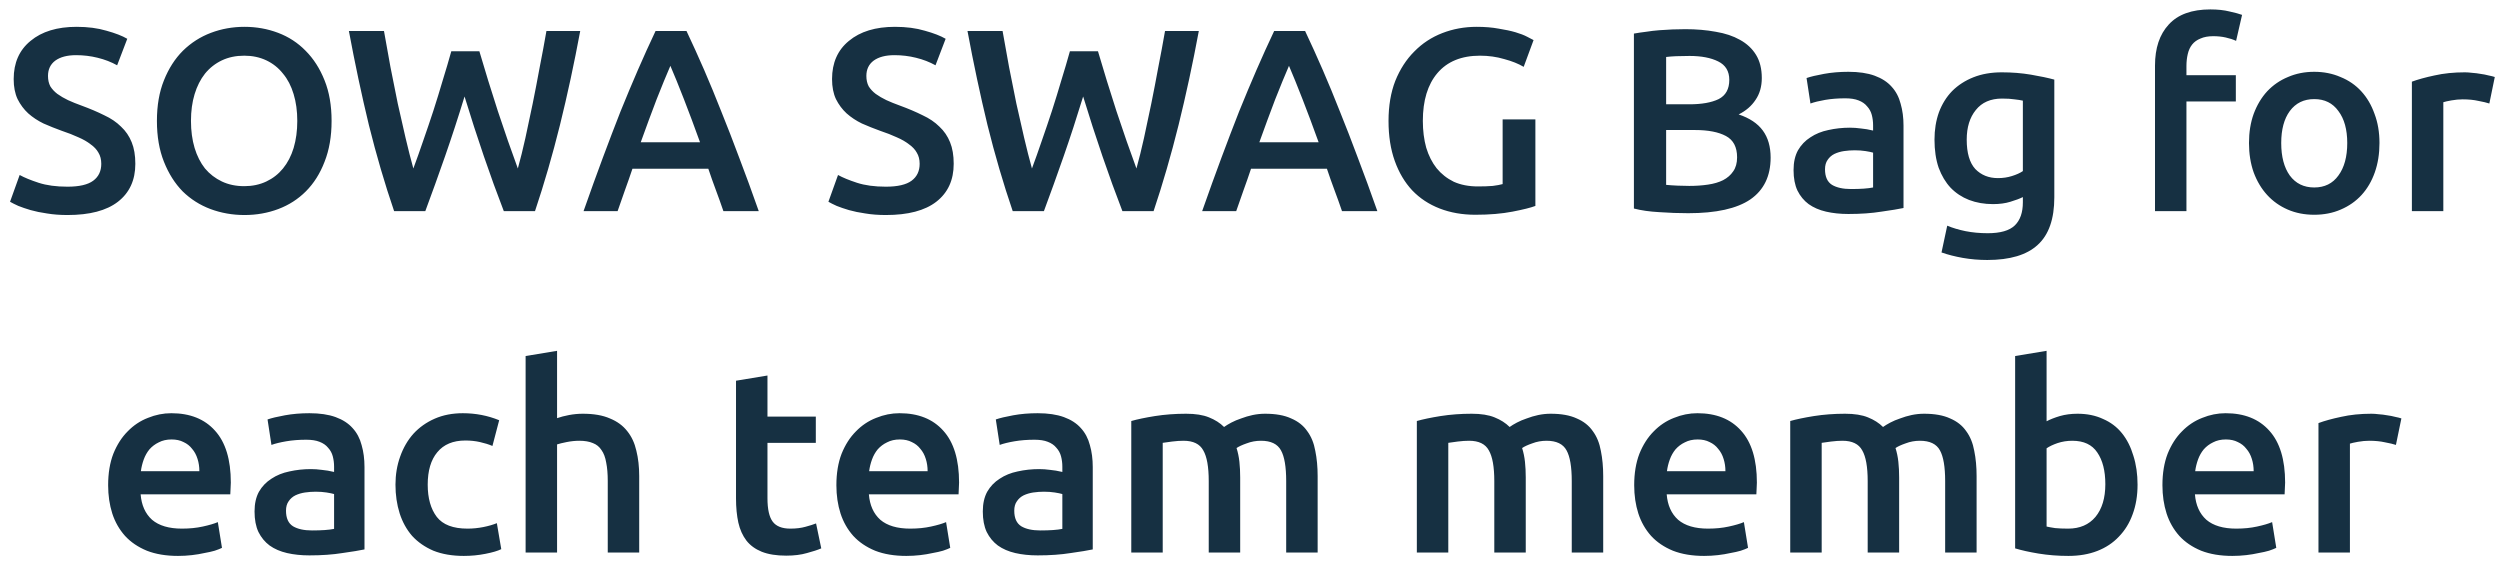 <svg width="227" height="51" viewBox="0 0 227 51" fill="none" xmlns="http://www.w3.org/2000/svg">
<path d="M6.128 16.951C7.198 16.951 7.977 16.77 8.464 16.409C8.952 16.047 9.196 15.535 9.196 14.874C9.196 14.481 9.11 14.143 8.937 13.86C8.779 13.576 8.543 13.325 8.228 13.104C7.93 12.868 7.56 12.656 7.119 12.467C6.679 12.262 6.175 12.066 5.609 11.877C5.042 11.672 4.492 11.452 3.957 11.216C3.437 10.964 2.973 10.658 2.564 10.296C2.171 9.934 1.848 9.501 1.596 8.998C1.36 8.494 1.242 7.888 1.242 7.18C1.242 5.701 1.754 4.545 2.777 3.711C3.799 2.861 5.192 2.436 6.954 2.436C7.977 2.436 8.881 2.554 9.668 2.79C10.471 3.011 11.1 3.255 11.556 3.522L10.636 5.929C10.101 5.631 9.511 5.402 8.866 5.245C8.236 5.088 7.583 5.009 6.907 5.009C6.104 5.009 5.475 5.174 5.019 5.505C4.578 5.835 4.358 6.299 4.358 6.897C4.358 7.259 4.429 7.574 4.57 7.841C4.728 8.093 4.94 8.321 5.207 8.526C5.491 8.73 5.813 8.919 6.175 9.092C6.553 9.265 6.962 9.43 7.402 9.588C8.173 9.871 8.858 10.162 9.456 10.461C10.069 10.744 10.581 11.09 10.99 11.499C11.415 11.893 11.737 12.365 11.957 12.915C12.178 13.45 12.288 14.104 12.288 14.874C12.288 16.354 11.761 17.502 10.707 18.32C9.668 19.123 8.142 19.524 6.128 19.524C5.451 19.524 4.83 19.477 4.263 19.382C3.713 19.304 3.217 19.201 2.777 19.076C2.352 18.95 1.982 18.824 1.667 18.698C1.353 18.556 1.101 18.43 0.912 18.32L1.785 15.889C2.21 16.125 2.784 16.361 3.508 16.597C4.232 16.833 5.105 16.951 6.128 16.951ZM17.34 10.98C17.34 11.877 17.45 12.695 17.67 13.435C17.89 14.159 18.205 14.78 18.614 15.299C19.039 15.803 19.55 16.196 20.148 16.479C20.746 16.763 21.423 16.904 22.178 16.904C22.917 16.904 23.586 16.763 24.184 16.479C24.782 16.196 25.285 15.803 25.695 15.299C26.119 14.78 26.442 14.159 26.662 13.435C26.883 12.695 26.993 11.877 26.993 10.98C26.993 10.083 26.883 9.273 26.662 8.549C26.442 7.81 26.119 7.188 25.695 6.685C25.285 6.165 24.782 5.764 24.184 5.481C23.586 5.198 22.917 5.056 22.178 5.056C21.423 5.056 20.746 5.198 20.148 5.481C19.55 5.764 19.039 6.165 18.614 6.685C18.205 7.204 17.89 7.825 17.67 8.549C17.45 9.273 17.34 10.083 17.34 10.98ZM30.108 10.98C30.108 12.381 29.896 13.616 29.471 14.686C29.062 15.756 28.495 16.652 27.771 17.376C27.063 18.084 26.23 18.619 25.27 18.981C24.31 19.343 23.287 19.524 22.201 19.524C21.116 19.524 20.085 19.343 19.11 18.981C18.15 18.619 17.308 18.084 16.584 17.376C15.876 16.652 15.31 15.756 14.885 14.686C14.46 13.616 14.248 12.381 14.248 10.98C14.248 9.58 14.46 8.353 14.885 7.298C15.31 6.228 15.884 5.332 16.608 4.608C17.347 3.884 18.197 3.341 19.157 2.979C20.117 2.617 21.132 2.436 22.201 2.436C23.271 2.436 24.286 2.617 25.246 2.979C26.206 3.341 27.04 3.884 27.748 4.608C28.472 5.332 29.046 6.228 29.471 7.298C29.896 8.353 30.108 9.58 30.108 10.98ZM43.527 4.655C43.779 5.505 44.046 6.394 44.329 7.322C44.612 8.235 44.904 9.155 45.203 10.083C45.517 10.996 45.824 11.901 46.123 12.797C46.438 13.679 46.737 14.513 47.02 15.299C47.256 14.45 47.484 13.529 47.704 12.538C47.925 11.531 48.145 10.492 48.365 9.422C48.585 8.337 48.798 7.235 49.002 6.118C49.223 5.001 49.427 3.9 49.616 2.814H52.684C52.133 5.772 51.52 8.62 50.843 11.358C50.167 14.08 49.411 16.684 48.578 19.17H45.745C44.518 15.992 43.33 12.522 42.181 8.762C41.599 10.665 41.009 12.475 40.411 14.19C39.813 15.905 39.215 17.565 38.618 19.17H35.785C34.936 16.684 34.173 14.08 33.496 11.358C32.835 8.62 32.23 5.772 31.679 2.814H34.865C35.054 3.884 35.251 4.978 35.455 6.095C35.675 7.212 35.896 8.313 36.116 9.399C36.352 10.469 36.588 11.507 36.824 12.514C37.06 13.521 37.296 14.45 37.532 15.299C37.831 14.497 38.13 13.655 38.429 12.774C38.743 11.877 39.05 10.972 39.349 10.06C39.648 9.131 39.931 8.211 40.199 7.298C40.482 6.386 40.742 5.505 40.978 4.655H43.527ZM65.685 19.17C65.465 18.525 65.237 17.888 65.001 17.258C64.765 16.629 64.537 15.984 64.316 15.323H57.425C57.204 15.984 56.976 16.637 56.74 17.282C56.52 17.911 56.3 18.541 56.079 19.17H52.987C53.601 17.423 54.183 15.811 54.734 14.332C55.285 12.853 55.82 11.452 56.339 10.13C56.874 8.809 57.401 7.55 57.92 6.354C58.439 5.158 58.974 3.978 59.525 2.814H62.334C62.884 3.978 63.419 5.158 63.939 6.354C64.458 7.55 64.977 8.809 65.496 10.13C66.031 11.452 66.574 12.853 67.125 14.332C67.691 15.811 68.281 17.423 68.895 19.17H65.685ZM60.87 5.977C60.508 6.811 60.092 7.825 59.62 9.021C59.163 10.217 58.683 11.515 58.18 12.915H63.561C63.057 11.515 62.57 10.209 62.098 8.998C61.626 7.786 61.217 6.779 60.87 5.977ZM80.436 16.951C81.506 16.951 82.285 16.77 82.772 16.409C83.26 16.047 83.504 15.535 83.504 14.874C83.504 14.481 83.418 14.143 83.244 13.86C83.087 13.576 82.851 13.325 82.536 13.104C82.237 12.868 81.868 12.656 81.427 12.467C80.987 12.262 80.483 12.066 79.917 11.877C79.35 11.672 78.799 11.452 78.264 11.216C77.745 10.964 77.281 10.658 76.872 10.296C76.479 9.934 76.156 9.501 75.904 8.998C75.668 8.494 75.55 7.888 75.55 7.18C75.55 5.701 76.062 4.545 77.084 3.711C78.107 2.861 79.5 2.436 81.262 2.436C82.285 2.436 83.189 2.554 83.976 2.79C84.778 3.011 85.408 3.255 85.864 3.522L84.944 5.929C84.409 5.631 83.819 5.402 83.174 5.245C82.544 5.088 81.891 5.009 81.215 5.009C80.412 5.009 79.783 5.174 79.327 5.505C78.886 5.835 78.666 6.299 78.666 6.897C78.666 7.259 78.737 7.574 78.878 7.841C79.035 8.093 79.248 8.321 79.515 8.526C79.799 8.73 80.121 8.919 80.483 9.092C80.861 9.265 81.27 9.43 81.71 9.588C82.481 9.871 83.166 10.162 83.764 10.461C84.377 10.744 84.889 11.09 85.298 11.499C85.723 11.893 86.045 12.365 86.265 12.915C86.486 13.45 86.596 14.104 86.596 14.874C86.596 16.354 86.069 17.502 85.014 18.32C83.976 19.123 82.45 19.524 80.436 19.524C79.759 19.524 79.138 19.477 78.571 19.382C78.021 19.304 77.525 19.201 77.084 19.076C76.66 18.95 76.29 18.824 75.975 18.698C75.66 18.556 75.409 18.43 75.22 18.32L76.093 15.889C76.518 16.125 77.092 16.361 77.816 16.597C78.54 16.833 79.413 16.951 80.436 16.951ZM99.696 4.655C99.947 5.505 100.215 6.394 100.498 7.322C100.781 8.235 101.072 9.155 101.371 10.083C101.686 10.996 101.993 11.901 102.292 12.797C102.606 13.679 102.905 14.513 103.189 15.299C103.425 14.45 103.653 13.529 103.873 12.538C104.093 11.531 104.314 10.492 104.534 9.422C104.754 8.337 104.967 7.235 105.171 6.118C105.391 5.001 105.596 3.9 105.785 2.814H108.853C108.302 5.772 107.689 8.62 107.012 11.358C106.335 14.08 105.58 16.684 104.746 19.17H101.914C100.687 15.992 99.499 12.522 98.35 8.762C97.768 10.665 97.178 12.475 96.58 14.19C95.982 15.905 95.384 17.565 94.787 19.17H91.954C91.105 16.684 90.341 14.08 89.665 11.358C89.004 8.62 88.398 5.772 87.848 2.814H91.034C91.223 3.884 91.419 4.978 91.624 6.095C91.844 7.212 92.064 8.313 92.285 9.399C92.521 10.469 92.757 11.507 92.993 12.514C93.229 13.521 93.465 14.45 93.701 15.299C94 14.497 94.299 13.655 94.598 12.774C94.912 11.877 95.219 10.972 95.518 10.06C95.817 9.131 96.1 8.211 96.368 7.298C96.651 6.386 96.911 5.505 97.147 4.655H99.696ZM121.854 19.17C121.634 18.525 121.405 17.888 121.169 17.258C120.933 16.629 120.705 15.984 120.485 15.323H113.593C113.373 15.984 113.145 16.637 112.909 17.282C112.689 17.911 112.468 18.541 112.248 19.17H109.156C109.77 17.423 110.352 15.811 110.903 14.332C111.454 12.853 111.988 11.452 112.508 10.13C113.043 8.809 113.57 7.55 114.089 6.354C114.608 5.158 115.143 3.978 115.694 2.814H118.503C119.053 3.978 119.588 5.158 120.107 6.354C120.627 7.55 121.146 8.809 121.665 10.13C122.2 11.452 122.743 12.853 123.294 14.332C123.86 15.811 124.45 17.423 125.064 19.17H121.854ZM117.039 5.977C116.677 6.811 116.26 7.825 115.788 9.021C115.332 10.217 114.852 11.515 114.349 12.915H119.73C119.226 11.515 118.739 10.209 118.266 8.998C117.794 7.786 117.385 6.779 117.039 5.977ZM134.386 5.056C132.703 5.056 131.412 5.583 130.516 6.638C129.634 7.676 129.194 9.124 129.194 10.98C129.194 11.861 129.296 12.672 129.501 13.411C129.721 14.135 130.036 14.756 130.445 15.276C130.87 15.795 131.389 16.204 132.002 16.503C132.632 16.786 133.363 16.928 134.197 16.928C134.717 16.928 135.165 16.912 135.543 16.881C135.92 16.833 136.219 16.778 136.439 16.715V10.839H139.413V18.698C139.004 18.855 138.312 19.028 137.336 19.217C136.361 19.406 135.236 19.5 133.961 19.5C132.781 19.5 131.703 19.311 130.728 18.934C129.752 18.556 128.918 18.006 128.226 17.282C127.55 16.558 127.022 15.669 126.645 14.615C126.267 13.561 126.078 12.349 126.078 10.98C126.078 9.611 126.283 8.4 126.692 7.346C127.117 6.291 127.691 5.402 128.415 4.679C129.139 3.939 129.988 3.381 130.964 3.003C131.939 2.625 132.978 2.436 134.079 2.436C134.835 2.436 135.503 2.492 136.085 2.602C136.683 2.696 137.195 2.806 137.62 2.932C138.044 3.058 138.391 3.192 138.658 3.333C138.941 3.475 139.138 3.577 139.248 3.64L138.351 6.071C137.879 5.788 137.289 5.552 136.581 5.363C135.889 5.158 135.157 5.056 134.386 5.056ZM153.291 19.359C152.426 19.359 151.553 19.327 150.672 19.264C149.79 19.217 149.019 19.107 148.359 18.934V3.05C148.705 2.987 149.075 2.932 149.468 2.885C149.861 2.822 150.262 2.775 150.672 2.743C151.081 2.712 151.482 2.688 151.875 2.672C152.284 2.657 152.67 2.649 153.032 2.649C154.023 2.649 154.943 2.728 155.793 2.885C156.643 3.026 157.374 3.27 157.988 3.617C158.617 3.963 159.105 4.419 159.451 4.985C159.797 5.552 159.971 6.252 159.971 7.086C159.971 7.857 159.782 8.518 159.404 9.068C159.042 9.619 158.531 10.06 157.87 10.39C158.861 10.721 159.593 11.208 160.065 11.854C160.537 12.499 160.773 13.317 160.773 14.308C160.773 15.992 160.159 17.258 158.932 18.108C157.705 18.942 155.825 19.359 153.291 19.359ZM151.285 11.806V16.786C151.616 16.818 151.97 16.841 152.347 16.857C152.725 16.873 153.071 16.881 153.386 16.881C153.999 16.881 154.566 16.841 155.085 16.763C155.62 16.684 156.076 16.55 156.454 16.361C156.847 16.157 157.154 15.889 157.374 15.559C157.61 15.229 157.728 14.804 157.728 14.284C157.728 13.356 157.39 12.711 156.714 12.349C156.037 11.987 155.101 11.806 153.905 11.806H151.285ZM151.285 9.47H153.386C154.519 9.47 155.408 9.312 156.053 8.998C156.698 8.667 157.02 8.085 157.02 7.251C157.02 6.464 156.682 5.906 156.006 5.575C155.345 5.245 154.479 5.08 153.409 5.08C152.953 5.08 152.544 5.088 152.182 5.103C151.836 5.119 151.537 5.143 151.285 5.174V9.47ZM168.071 17.164C168.952 17.164 169.621 17.117 170.077 17.022V13.86C169.92 13.812 169.692 13.765 169.393 13.718C169.094 13.671 168.764 13.647 168.402 13.647C168.087 13.647 167.764 13.671 167.434 13.718C167.119 13.765 166.828 13.852 166.561 13.978C166.309 14.104 166.104 14.284 165.947 14.52C165.79 14.741 165.711 15.024 165.711 15.37C165.711 16.047 165.923 16.519 166.348 16.786C166.773 17.038 167.347 17.164 168.071 17.164ZM167.835 6.52C168.779 6.52 169.574 6.638 170.219 6.874C170.864 7.11 171.375 7.44 171.753 7.865C172.146 8.29 172.422 8.809 172.579 9.422C172.752 10.02 172.839 10.681 172.839 11.405V18.887C172.398 18.981 171.729 19.091 170.833 19.217C169.951 19.359 168.952 19.43 167.835 19.43C167.096 19.43 166.419 19.359 165.805 19.217C165.192 19.076 164.665 18.847 164.224 18.533C163.799 18.218 163.461 17.809 163.209 17.305C162.973 16.802 162.855 16.18 162.855 15.441C162.855 14.733 162.989 14.135 163.257 13.647C163.54 13.159 163.917 12.766 164.389 12.467C164.861 12.152 165.404 11.932 166.018 11.806C166.647 11.665 167.3 11.594 167.977 11.594C168.292 11.594 168.622 11.617 168.968 11.665C169.314 11.696 169.684 11.759 170.077 11.854V11.381C170.077 11.051 170.038 10.736 169.959 10.437C169.881 10.138 169.739 9.879 169.535 9.659C169.346 9.422 169.086 9.242 168.756 9.116C168.441 8.99 168.04 8.927 167.552 8.927C166.891 8.927 166.285 8.974 165.735 9.068C165.184 9.163 164.736 9.273 164.389 9.399L164.035 7.086C164.397 6.96 164.924 6.834 165.617 6.708C166.309 6.582 167.048 6.52 167.835 6.52ZM178.578 12.68C178.578 13.891 178.838 14.78 179.357 15.347C179.892 15.897 180.576 16.172 181.41 16.172C181.867 16.172 182.291 16.11 182.685 15.984C183.094 15.858 183.424 15.708 183.676 15.535V9.139C183.472 9.092 183.22 9.053 182.921 9.021C182.622 8.974 182.244 8.95 181.788 8.95C180.749 8.95 179.955 9.297 179.404 9.989C178.853 10.665 178.578 11.562 178.578 12.68ZM186.532 17.919C186.532 19.886 186.028 21.326 185.021 22.238C184.03 23.151 182.504 23.607 180.443 23.607C179.687 23.607 178.948 23.544 178.224 23.418C177.516 23.292 176.871 23.127 176.289 22.923L176.808 20.492C177.296 20.696 177.846 20.861 178.46 20.987C179.09 21.113 179.766 21.176 180.49 21.176C181.638 21.176 182.457 20.94 182.944 20.468C183.432 19.996 183.676 19.296 183.676 18.367V17.895C183.393 18.037 183.015 18.179 182.543 18.32C182.087 18.462 181.56 18.533 180.962 18.533C180.175 18.533 179.451 18.407 178.791 18.155C178.145 17.903 177.587 17.534 177.115 17.046C176.659 16.558 176.297 15.952 176.029 15.229C175.777 14.489 175.652 13.639 175.652 12.68C175.652 11.783 175.785 10.957 176.053 10.201C176.336 9.446 176.737 8.801 177.256 8.266C177.791 7.731 178.437 7.314 179.192 7.015C179.947 6.716 180.805 6.567 181.764 6.567C182.693 6.567 183.574 6.638 184.408 6.779C185.242 6.921 185.95 7.07 186.532 7.228V17.919ZM200.701 0.855C201.362 0.855 201.944 0.918 202.447 1.044C202.951 1.154 203.328 1.256 203.58 1.351L203.037 3.711C202.77 3.585 202.455 3.483 202.093 3.404C201.747 3.325 201.369 3.286 200.96 3.286C200.504 3.286 200.119 3.357 199.804 3.499C199.489 3.624 199.237 3.805 199.049 4.041C198.86 4.277 198.726 4.568 198.647 4.915C198.569 5.245 198.529 5.607 198.529 6V6.826H203.014V9.21H198.529V19.17H195.674V5.953C195.674 4.364 196.091 3.121 196.924 2.224C197.758 1.311 199.017 0.855 200.701 0.855ZM216.056 12.986C216.056 13.962 215.915 14.851 215.632 15.653C215.348 16.456 214.947 17.14 214.428 17.707C213.909 18.273 213.279 18.714 212.54 19.028C211.816 19.343 211.014 19.5 210.132 19.5C209.251 19.5 208.449 19.343 207.725 19.028C207.001 18.714 206.38 18.273 205.861 17.707C205.341 17.14 204.932 16.456 204.633 15.653C204.35 14.851 204.208 13.962 204.208 12.986C204.208 12.011 204.35 11.13 204.633 10.343C204.932 9.54 205.341 8.856 205.861 8.29C206.396 7.723 207.025 7.29 207.749 6.992C208.472 6.677 209.267 6.52 210.132 6.52C210.998 6.52 211.792 6.677 212.516 6.992C213.256 7.29 213.885 7.723 214.404 8.29C214.924 8.856 215.325 9.54 215.608 10.343C215.907 11.13 216.056 12.011 216.056 12.986ZM213.13 12.986C213.13 11.759 212.862 10.791 212.327 10.083C211.808 9.36 211.077 8.998 210.132 8.998C209.188 8.998 208.449 9.36 207.914 10.083C207.395 10.791 207.135 11.759 207.135 12.986C207.135 14.229 207.395 15.213 207.914 15.937C208.449 16.66 209.188 17.022 210.132 17.022C211.077 17.022 211.808 16.66 212.327 15.937C212.862 15.213 213.13 14.229 213.13 12.986ZM226.032 9.399C225.796 9.32 225.465 9.242 225.041 9.163C224.631 9.068 224.152 9.021 223.601 9.021C223.286 9.021 222.948 9.053 222.586 9.116C222.24 9.179 221.996 9.234 221.854 9.281V19.17H218.999V7.416C219.549 7.212 220.234 7.023 221.052 6.85C221.886 6.661 222.806 6.567 223.813 6.567C224.002 6.567 224.222 6.582 224.474 6.614C224.726 6.63 224.978 6.661 225.229 6.708C225.481 6.74 225.725 6.787 225.961 6.85C226.197 6.897 226.386 6.944 226.527 6.992L226.032 9.399ZM9.819 44.057C9.819 42.971 9.976 42.02 10.291 41.201C10.621 40.383 11.054 39.707 11.589 39.172C12.124 38.621 12.737 38.212 13.43 37.944C14.122 37.661 14.83 37.52 15.554 37.52C17.253 37.52 18.575 38.047 19.519 39.101C20.479 40.155 20.959 41.728 20.959 43.821C20.959 43.978 20.951 44.159 20.935 44.364C20.935 44.553 20.927 44.726 20.911 44.883H12.769C12.848 45.874 13.194 46.645 13.807 47.196C14.437 47.731 15.341 47.999 16.521 47.999C17.214 47.999 17.843 47.936 18.41 47.81C18.992 47.684 19.448 47.55 19.779 47.408L20.156 49.745C19.999 49.824 19.779 49.91 19.495 50.005C19.228 50.083 18.913 50.154 18.551 50.217C18.205 50.296 17.827 50.359 17.418 50.406C17.009 50.453 16.592 50.477 16.167 50.477C15.082 50.477 14.138 50.319 13.335 50.005C12.533 49.674 11.872 49.226 11.353 48.659C10.834 48.077 10.448 47.401 10.196 46.63C9.944 45.843 9.819 44.986 9.819 44.057ZM18.103 42.783C18.103 42.389 18.048 42.02 17.938 41.673C17.827 41.312 17.662 41.005 17.442 40.753C17.237 40.485 16.978 40.281 16.663 40.139C16.364 39.982 16.002 39.903 15.577 39.903C15.137 39.903 14.751 39.99 14.421 40.163C14.091 40.32 13.807 40.533 13.571 40.8C13.351 41.068 13.178 41.374 13.052 41.721C12.926 42.067 12.84 42.421 12.792 42.783H18.103ZM28.329 48.164C29.21 48.164 29.879 48.117 30.335 48.022V44.86C30.178 44.812 29.95 44.765 29.651 44.718C29.352 44.671 29.021 44.647 28.66 44.647C28.345 44.647 28.022 44.671 27.692 44.718C27.377 44.765 27.086 44.852 26.819 44.978C26.567 45.103 26.362 45.284 26.205 45.52C26.048 45.741 25.969 46.024 25.969 46.37C25.969 47.047 26.181 47.519 26.606 47.786C27.031 48.038 27.605 48.164 28.329 48.164ZM28.093 37.52C29.037 37.52 29.832 37.638 30.477 37.873C31.122 38.109 31.633 38.44 32.011 38.865C32.404 39.29 32.68 39.809 32.837 40.422C33.01 41.02 33.096 41.681 33.096 42.405V49.887C32.656 49.981 31.987 50.091 31.09 50.217C30.209 50.359 29.21 50.429 28.093 50.429C27.354 50.429 26.677 50.359 26.063 50.217C25.45 50.075 24.922 49.847 24.482 49.533C24.057 49.218 23.719 48.809 23.467 48.305C23.231 47.802 23.113 47.18 23.113 46.441C23.113 45.733 23.247 45.135 23.514 44.647C23.797 44.159 24.175 43.766 24.647 43.467C25.119 43.152 25.662 42.932 26.276 42.806C26.905 42.665 27.558 42.594 28.235 42.594C28.549 42.594 28.88 42.617 29.226 42.665C29.572 42.696 29.942 42.759 30.335 42.853V42.381C30.335 42.051 30.296 41.736 30.217 41.437C30.139 41.138 29.997 40.879 29.792 40.658C29.604 40.422 29.344 40.242 29.014 40.116C28.699 39.99 28.298 39.927 27.81 39.927C27.149 39.927 26.543 39.974 25.992 40.069C25.442 40.163 24.993 40.273 24.647 40.399L24.293 38.086C24.655 37.96 25.182 37.834 25.875 37.708C26.567 37.582 27.306 37.52 28.093 37.52ZM35.909 44.01C35.909 43.097 36.051 42.248 36.334 41.461C36.617 40.658 37.019 39.966 37.538 39.384C38.073 38.802 38.718 38.346 39.473 38.015C40.228 37.685 41.078 37.52 42.022 37.52C43.187 37.52 44.288 37.732 45.326 38.157L44.713 40.493C44.382 40.352 44.005 40.234 43.58 40.139C43.171 40.045 42.73 39.998 42.258 39.998C41.141 39.998 40.291 40.352 39.709 41.06C39.127 41.752 38.836 42.735 38.836 44.01C38.836 45.237 39.111 46.213 39.662 46.937C40.213 47.645 41.141 47.999 42.447 47.999C42.935 47.999 43.415 47.951 43.887 47.857C44.359 47.763 44.768 47.645 45.114 47.503L45.515 49.863C45.2 50.02 44.721 50.162 44.075 50.288C43.446 50.414 42.793 50.477 42.117 50.477C41.062 50.477 40.142 50.319 39.355 50.005C38.584 49.674 37.939 49.226 37.42 48.659C36.916 48.077 36.539 47.393 36.287 46.606C36.035 45.804 35.909 44.938 35.909 44.01ZM47.726 50.17V32.327L50.582 31.855V37.968C50.897 37.858 51.258 37.763 51.668 37.685C52.092 37.606 52.509 37.567 52.919 37.567C53.91 37.567 54.728 37.708 55.373 37.992C56.034 38.259 56.561 38.645 56.954 39.148C57.348 39.636 57.623 40.226 57.78 40.918C57.953 41.61 58.04 42.381 58.04 43.231V50.17H55.184V43.679C55.184 43.019 55.137 42.46 55.043 42.004C54.964 41.532 54.822 41.154 54.618 40.871C54.429 40.572 54.169 40.36 53.839 40.234C53.508 40.092 53.099 40.021 52.612 40.021C52.234 40.021 51.849 40.061 51.455 40.139C51.062 40.218 50.771 40.289 50.582 40.352V50.17H47.726ZM66.83 34.569L69.686 34.097V37.826H74.076V40.21H69.686V45.237C69.686 46.228 69.843 46.937 70.158 47.361C70.472 47.786 71.007 47.999 71.763 47.999C72.282 47.999 72.738 47.944 73.132 47.833C73.541 47.723 73.863 47.621 74.099 47.527L74.571 49.792C74.241 49.934 73.808 50.075 73.273 50.217C72.738 50.374 72.109 50.453 71.385 50.453C70.504 50.453 69.764 50.335 69.166 50.099C68.584 49.863 68.12 49.525 67.774 49.084C67.428 48.628 67.184 48.085 67.042 47.456C66.901 46.811 66.83 46.079 66.83 45.261V34.569ZM75.944 44.057C75.944 42.971 76.102 42.02 76.416 41.201C76.747 40.383 77.18 39.707 77.715 39.172C78.249 38.621 78.863 38.212 79.555 37.944C80.248 37.661 80.956 37.52 81.68 37.52C83.379 37.52 84.701 38.047 85.645 39.101C86.604 40.155 87.084 41.728 87.084 43.821C87.084 43.978 87.076 44.159 87.061 44.364C87.061 44.553 87.053 44.726 87.037 44.883H78.894C78.973 45.874 79.319 46.645 79.933 47.196C80.562 47.731 81.467 47.999 82.647 47.999C83.34 47.999 83.969 47.936 84.535 47.81C85.118 47.684 85.574 47.55 85.904 47.408L86.282 49.745C86.124 49.824 85.904 49.91 85.621 50.005C85.353 50.083 85.039 50.154 84.677 50.217C84.331 50.296 83.953 50.359 83.544 50.406C83.135 50.453 82.718 50.477 82.293 50.477C81.207 50.477 80.263 50.319 79.461 50.005C78.659 49.674 77.998 49.226 77.478 48.659C76.959 48.077 76.574 47.401 76.322 46.63C76.07 45.843 75.944 44.986 75.944 44.057ZM84.228 42.783C84.228 42.389 84.173 42.02 84.063 41.673C83.953 41.312 83.788 41.005 83.568 40.753C83.363 40.485 83.103 40.281 82.789 40.139C82.49 39.982 82.128 39.903 81.703 39.903C81.263 39.903 80.877 39.99 80.547 40.163C80.216 40.32 79.933 40.533 79.697 40.8C79.477 41.068 79.304 41.374 79.178 41.721C79.052 42.067 78.965 42.421 78.918 42.783H84.228ZM94.455 48.164C95.336 48.164 96.005 48.117 96.461 48.022V44.86C96.304 44.812 96.075 44.765 95.776 44.718C95.478 44.671 95.147 44.647 94.785 44.647C94.471 44.647 94.148 44.671 93.817 44.718C93.503 44.765 93.212 44.852 92.944 44.978C92.692 45.103 92.488 45.284 92.331 45.52C92.173 45.741 92.095 46.024 92.095 46.37C92.095 47.047 92.307 47.519 92.732 47.786C93.157 48.038 93.731 48.164 94.455 48.164ZM94.219 37.52C95.163 37.52 95.957 37.638 96.603 37.873C97.248 38.109 97.759 38.44 98.137 38.865C98.53 39.29 98.805 39.809 98.963 40.422C99.136 41.02 99.222 41.681 99.222 42.405V49.887C98.782 49.981 98.113 50.091 97.216 50.217C96.335 50.359 95.336 50.429 94.219 50.429C93.479 50.429 92.803 50.359 92.189 50.217C91.575 50.075 91.048 49.847 90.608 49.533C90.183 49.218 89.845 48.809 89.593 48.305C89.357 47.802 89.239 47.18 89.239 46.441C89.239 45.733 89.373 45.135 89.64 44.647C89.923 44.159 90.301 43.766 90.773 43.467C91.245 43.152 91.788 42.932 92.401 42.806C93.031 42.665 93.684 42.594 94.36 42.594C94.675 42.594 95.005 42.617 95.352 42.665C95.698 42.696 96.067 42.759 96.461 42.853V42.381C96.461 42.051 96.422 41.736 96.343 41.437C96.264 41.138 96.123 40.879 95.918 40.658C95.729 40.422 95.47 40.242 95.139 40.116C94.825 39.99 94.423 39.927 93.936 39.927C93.275 39.927 92.669 39.974 92.118 40.069C91.567 40.163 91.119 40.273 90.773 40.399L90.419 38.086C90.781 37.96 91.308 37.834 92 37.708C92.692 37.582 93.432 37.52 94.219 37.52ZM109.753 43.679C109.753 42.389 109.588 41.461 109.257 40.895C108.942 40.312 108.345 40.021 107.463 40.021C107.149 40.021 106.803 40.045 106.425 40.092C106.047 40.139 105.764 40.179 105.575 40.21V50.17H102.72V38.228C103.27 38.07 103.986 37.921 104.867 37.779C105.764 37.638 106.708 37.567 107.699 37.567C108.549 37.567 109.241 37.677 109.776 37.897C110.327 38.117 110.783 38.408 111.145 38.77C111.318 38.645 111.539 38.511 111.806 38.369C112.074 38.228 112.373 38.102 112.703 37.992C113.033 37.866 113.38 37.763 113.741 37.685C114.119 37.606 114.497 37.567 114.874 37.567C115.834 37.567 116.621 37.708 117.234 37.992C117.864 38.259 118.352 38.645 118.698 39.148C119.06 39.636 119.304 40.234 119.429 40.942C119.571 41.634 119.642 42.397 119.642 43.231V50.17H116.786V43.679C116.786 42.389 116.629 41.461 116.314 40.895C115.999 40.312 115.394 40.021 114.497 40.021C114.04 40.021 113.608 40.1 113.199 40.257C112.79 40.399 112.483 40.541 112.278 40.682C112.404 41.075 112.491 41.492 112.538 41.933C112.585 42.374 112.609 42.846 112.609 43.349V50.17H109.753V43.679ZM135.682 43.679C135.682 42.389 135.517 41.461 135.187 40.895C134.872 40.312 134.274 40.021 133.393 40.021C133.078 40.021 132.732 40.045 132.354 40.092C131.977 40.139 131.694 40.179 131.505 40.21V50.17H128.649V38.228C129.2 38.07 129.916 37.921 130.797 37.779C131.694 37.638 132.638 37.567 133.629 37.567C134.479 37.567 135.171 37.677 135.706 37.897C136.257 38.117 136.713 38.408 137.075 38.77C137.248 38.645 137.468 38.511 137.736 38.369C138.003 38.228 138.302 38.102 138.632 37.992C138.963 37.866 139.309 37.763 139.671 37.685C140.048 37.606 140.426 37.567 140.804 37.567C141.764 37.567 142.55 37.708 143.164 37.992C143.793 38.259 144.281 38.645 144.627 39.148C144.989 39.636 145.233 40.234 145.359 40.942C145.5 41.634 145.571 42.397 145.571 43.231V50.17H142.715V43.679C142.715 42.389 142.558 41.461 142.243 40.895C141.929 40.312 141.323 40.021 140.426 40.021C139.97 40.021 139.537 40.1 139.128 40.257C138.719 40.399 138.412 40.541 138.208 40.682C138.333 41.075 138.42 41.492 138.467 41.933C138.514 42.374 138.538 42.846 138.538 43.349V50.17H135.682V43.679ZM148.385 44.057C148.385 42.971 148.543 42.02 148.857 41.201C149.188 40.383 149.62 39.707 150.155 39.172C150.69 38.621 151.304 38.212 151.996 37.944C152.689 37.661 153.397 37.52 154.121 37.52C155.82 37.52 157.142 38.047 158.086 39.101C159.045 40.155 159.525 41.728 159.525 43.821C159.525 43.978 159.517 44.159 159.502 44.364C159.502 44.553 159.494 44.726 159.478 44.883H151.336C151.414 45.874 151.76 46.645 152.374 47.196C153.003 47.731 153.908 47.999 155.088 47.999C155.78 47.999 156.41 47.936 156.976 47.81C157.558 47.684 158.015 47.55 158.345 47.408L158.723 49.745C158.565 49.824 158.345 49.91 158.062 50.005C157.794 50.083 157.48 50.154 157.118 50.217C156.772 50.296 156.394 50.359 155.985 50.406C155.576 50.453 155.159 50.477 154.734 50.477C153.648 50.477 152.704 50.319 151.902 50.005C151.1 49.674 150.439 49.226 149.919 48.659C149.4 48.077 149.015 47.401 148.763 46.63C148.511 45.843 148.385 44.986 148.385 44.057ZM156.669 42.783C156.669 42.389 156.614 42.02 156.504 41.673C156.394 41.312 156.229 41.005 156.009 40.753C155.804 40.485 155.544 40.281 155.23 40.139C154.931 39.982 154.569 39.903 154.144 39.903C153.704 39.903 153.318 39.99 152.988 40.163C152.657 40.32 152.374 40.533 152.138 40.8C151.918 41.068 151.745 41.374 151.619 41.721C151.493 42.067 151.406 42.421 151.359 42.783H156.669ZM169.586 43.679C169.586 42.389 169.421 41.461 169.091 40.895C168.776 40.312 168.178 40.021 167.297 40.021C166.982 40.021 166.636 40.045 166.259 40.092C165.881 40.139 165.598 40.179 165.409 40.21V50.17H162.553V38.228C163.104 38.07 163.82 37.921 164.701 37.779C165.598 37.638 166.542 37.567 167.533 37.567C168.383 37.567 169.075 37.677 169.61 37.897C170.161 38.117 170.617 38.408 170.979 38.77C171.152 38.645 171.372 38.511 171.64 38.369C171.907 38.228 172.206 38.102 172.537 37.992C172.867 37.866 173.213 37.763 173.575 37.685C173.953 37.606 174.33 37.567 174.708 37.567C175.668 37.567 176.454 37.708 177.068 37.992C177.697 38.259 178.185 38.645 178.531 39.148C178.893 39.636 179.137 40.234 179.263 40.942C179.405 41.634 179.475 42.397 179.475 43.231V50.17H176.62V43.679C176.62 42.389 176.462 41.461 176.148 40.895C175.833 40.312 175.227 40.021 174.33 40.021C173.874 40.021 173.441 40.1 173.032 40.257C172.623 40.399 172.316 40.541 172.112 40.682C172.238 41.075 172.324 41.492 172.371 41.933C172.419 42.374 172.442 42.846 172.442 43.349V50.17H169.586V43.679ZM191.164 43.963C191.164 42.751 190.92 41.791 190.432 41.083C189.96 40.375 189.205 40.021 188.166 40.021C187.694 40.021 187.246 40.092 186.821 40.234C186.412 40.375 186.081 40.533 185.83 40.706V47.81C186.034 47.857 186.294 47.904 186.609 47.951C186.939 47.983 187.332 47.999 187.789 47.999C188.843 47.999 189.669 47.645 190.267 46.937C190.865 46.213 191.164 45.221 191.164 43.963ZM194.09 44.01C194.09 45.001 193.941 45.898 193.642 46.7C193.359 47.487 192.942 48.164 192.391 48.73C191.856 49.297 191.203 49.729 190.432 50.028C189.661 50.327 188.788 50.477 187.812 50.477C186.868 50.477 185.963 50.406 185.098 50.264C184.248 50.123 183.54 49.965 182.974 49.792V32.327L185.83 31.855V38.251C186.16 38.078 186.561 37.921 187.033 37.779C187.521 37.638 188.056 37.567 188.638 37.567C189.504 37.567 190.275 37.724 190.951 38.039C191.644 38.338 192.218 38.77 192.674 39.337C193.13 39.903 193.477 40.588 193.713 41.39C193.964 42.177 194.09 43.05 194.09 44.01ZM196.349 44.057C196.349 42.971 196.506 42.02 196.821 41.201C197.151 40.383 197.584 39.707 198.119 39.172C198.654 38.621 199.268 38.212 199.96 37.944C200.652 37.661 201.36 37.52 202.084 37.52C203.783 37.52 205.105 38.047 206.049 39.101C207.009 40.155 207.489 41.728 207.489 43.821C207.489 43.978 207.481 44.159 207.465 44.364C207.465 44.553 207.457 44.726 207.442 44.883H199.299C199.378 45.874 199.724 46.645 200.338 47.196C200.967 47.731 201.872 47.999 203.052 47.999C203.744 47.999 204.373 47.936 204.94 47.81C205.522 47.684 205.978 47.55 206.309 47.408L206.686 49.745C206.529 49.824 206.309 49.91 206.026 50.005C205.758 50.083 205.443 50.154 205.082 50.217C204.735 50.296 204.358 50.359 203.949 50.406C203.54 50.453 203.123 50.477 202.698 50.477C201.612 50.477 200.668 50.319 199.866 50.005C199.063 49.674 198.402 49.226 197.883 48.659C197.364 48.077 196.978 47.401 196.727 46.63C196.475 45.843 196.349 44.986 196.349 44.057ZM204.633 42.783C204.633 42.389 204.578 42.02 204.468 41.673C204.358 41.312 204.193 41.005 203.972 40.753C203.768 40.485 203.508 40.281 203.193 40.139C202.894 39.982 202.533 39.903 202.108 39.903C201.667 39.903 201.282 39.99 200.951 40.163C200.621 40.32 200.338 40.533 200.102 40.8C199.881 41.068 199.708 41.374 199.582 41.721C199.457 42.067 199.37 42.421 199.323 42.783H204.633ZM217.55 40.399C217.314 40.32 216.984 40.242 216.559 40.163C216.15 40.069 215.67 40.021 215.119 40.021C214.804 40.021 214.466 40.053 214.104 40.116C213.758 40.179 213.514 40.234 213.373 40.281V50.17H210.517V38.416C211.067 38.212 211.752 38.023 212.57 37.85C213.404 37.661 214.324 37.567 215.331 37.567C215.52 37.567 215.741 37.582 215.992 37.614C216.244 37.63 216.496 37.661 216.748 37.708C216.999 37.74 217.243 37.787 217.479 37.85C217.715 37.897 217.904 37.944 218.046 37.992L217.55 40.399Z" fill="#163042"/>
</svg>
